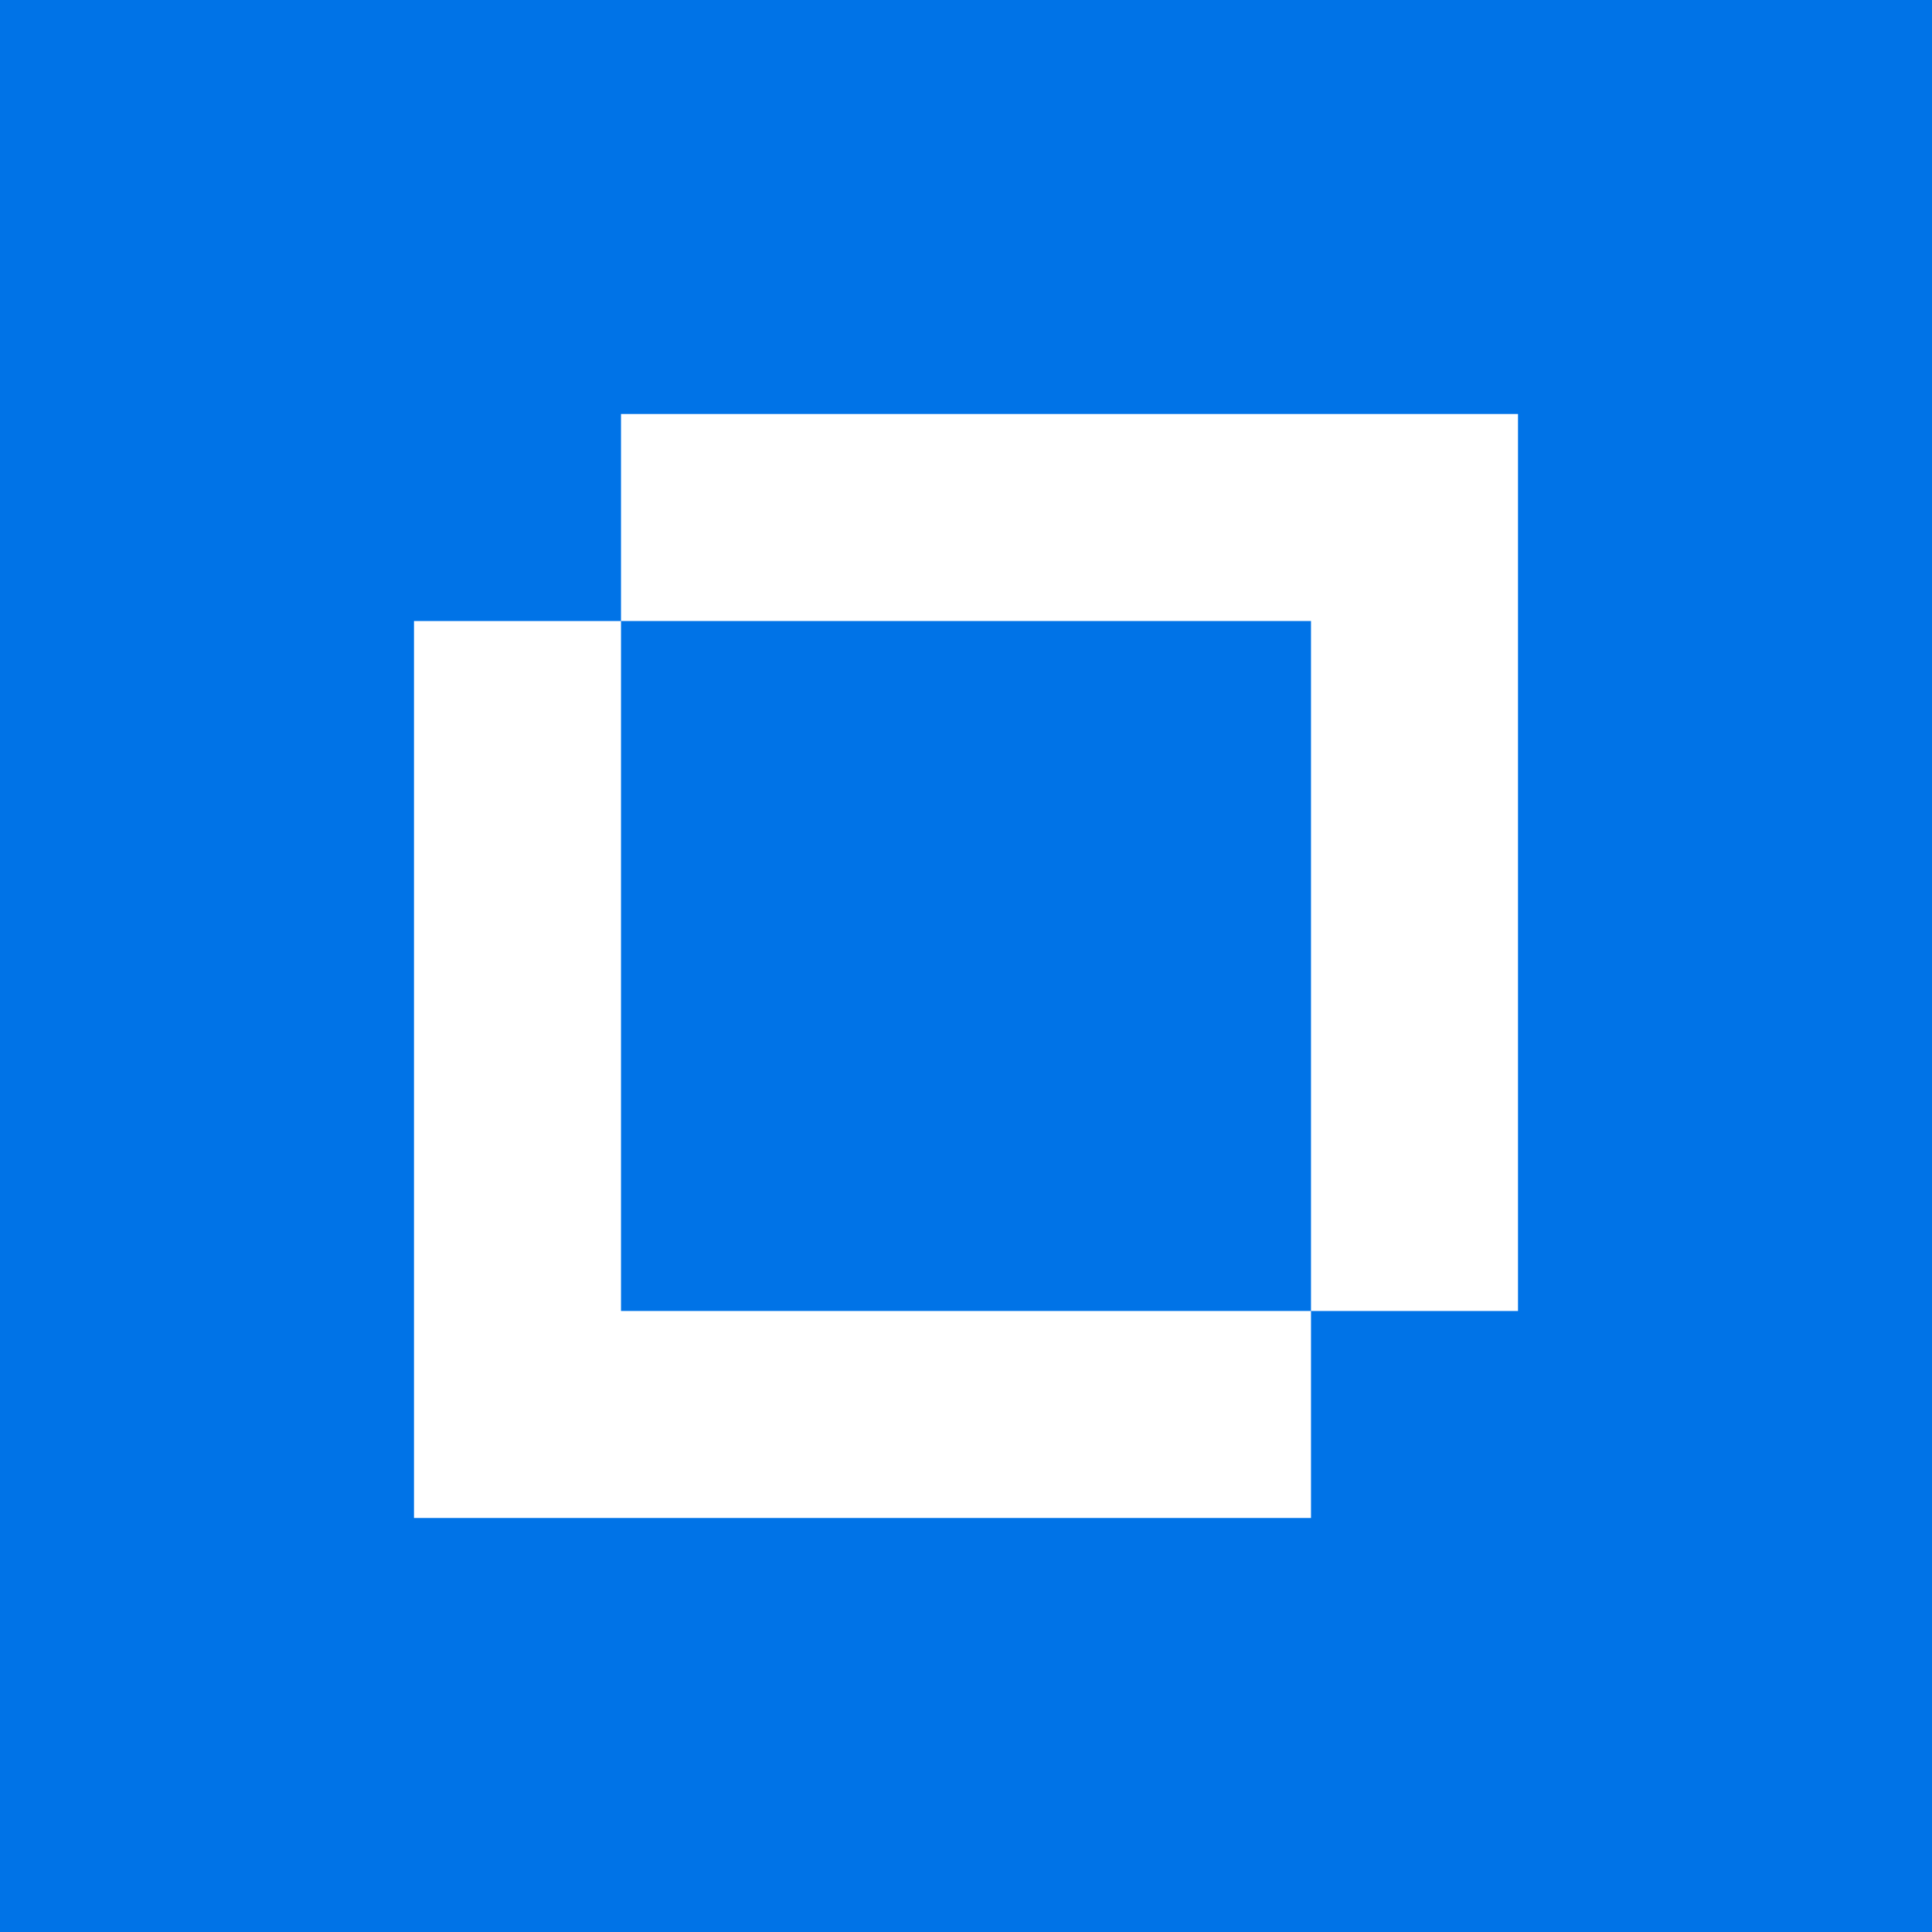 <svg width="56" height="56" xmlns="http://www.w3.org/2000/svg"><path fill="#0073E7" d="M0 0h56v56H0z"/><path d="M44 12v26h-6V18H18v-6h26z" fill="#fff"/><path d="M38 38v6H12V18h6v20h20z" fill="#fff"/></svg>